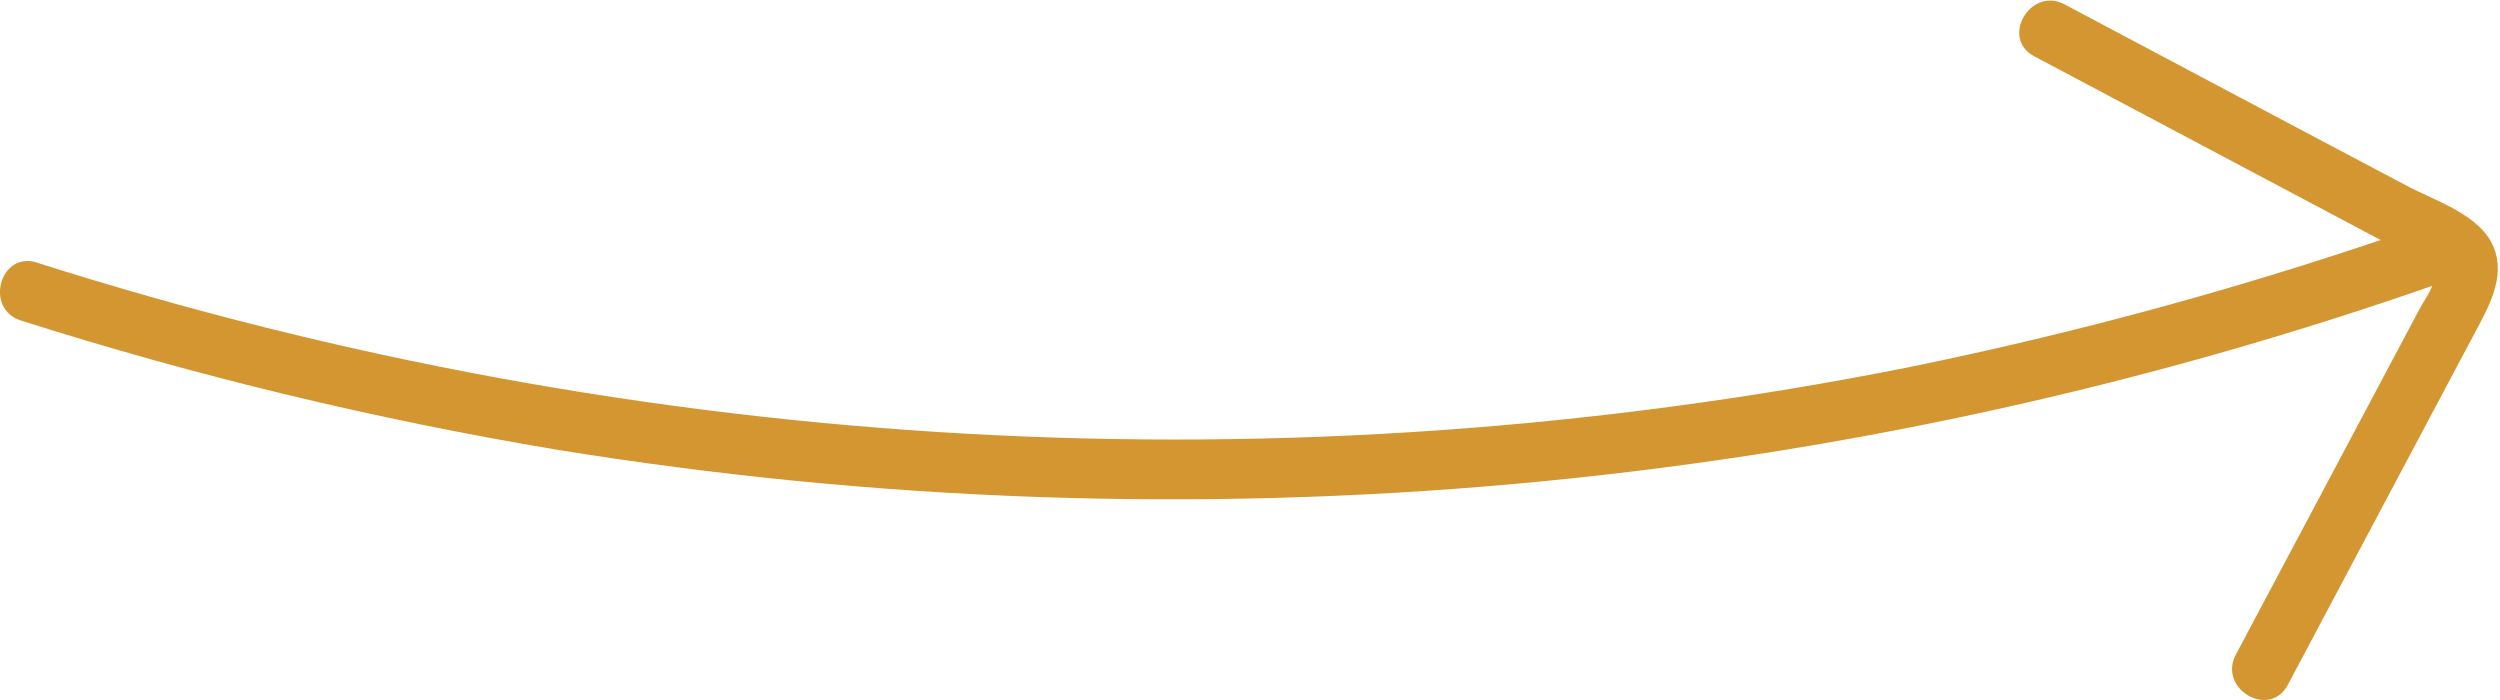 <svg width="125" height="35" viewBox="0 0 125 35" fill="none" xmlns="http://www.w3.org/2000/svg">
<g clip-path="url(#clip0_7587_2816)">
<path d="M1.844 13.131C32.081 22.759 64.264 24.562 95.387 18.372C104.289 16.558 113.054 14.131 121.621 11.108C123.449 10.466 124.236 13.368 122.421 14.008C92.108 24.729 59.583 27.644 27.846 22.485C18.771 20.969 9.815 18.811 1.046 16.027C-0.792 15.447 -0.007 12.545 1.846 13.127L1.844 13.131Z" fill="#D39631"/>
<path d="M111.791 32.734L116.971 22.989L119.635 17.977L120.966 15.472C121.395 14.666 122.115 13.921 121.328 13.219C120.635 12.75 119.894 12.357 119.118 12.047L116.631 10.728L111.658 8.09L101.711 2.814C100.002 1.907 101.519 -0.686 103.228 0.219L114.828 6.374L120.36 9.3C121.799 10.063 124.053 10.749 124.698 12.4C125.285 13.9 124.398 15.407 123.71 16.7L120.602 22.547L114.386 34.251C113.478 35.959 110.886 34.443 111.791 32.734Z" fill="#D39631"/>
</g>
<defs>
<clipPath id="clip0_7587_2816">
<rect width="124.891" height="34.971" fill="white" transform="matrix(1 0 0 -1 0 35)"/>
</clipPath>
</defs>
</svg>
